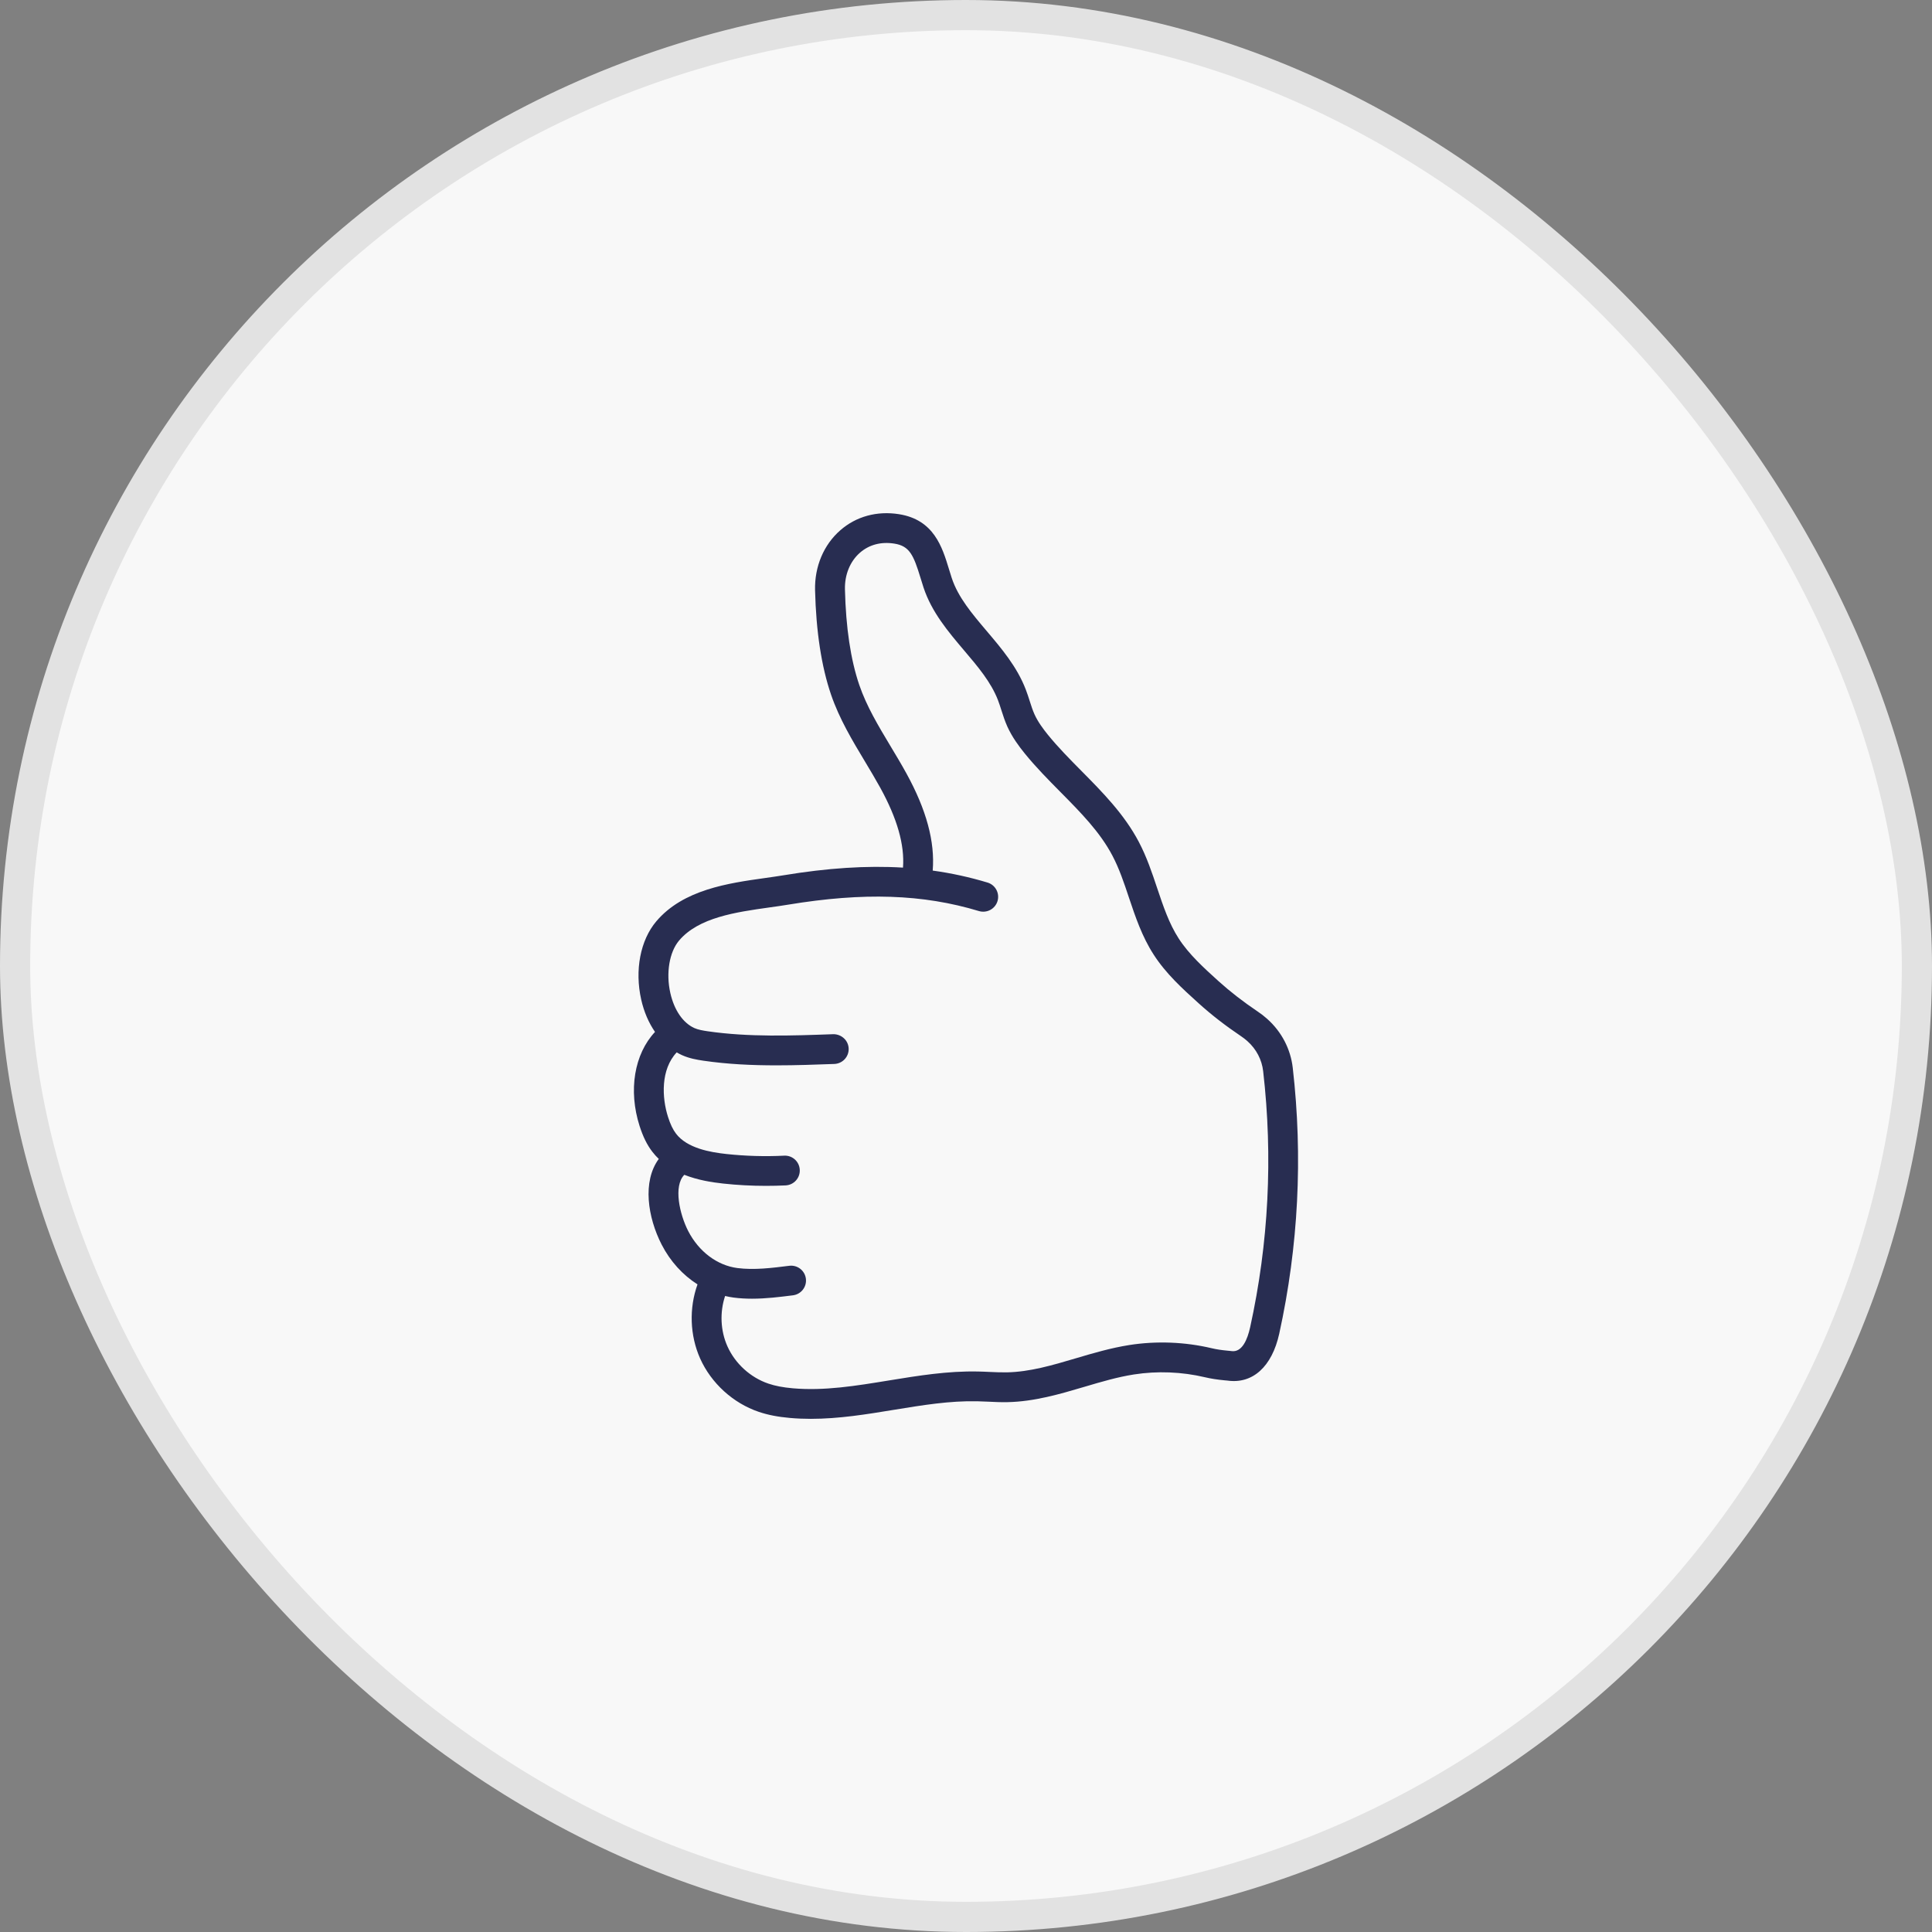 <?xml version="1.0" encoding="UTF-8"?> <svg xmlns="http://www.w3.org/2000/svg" width="64" height="64" viewBox="0 0 64 64" fill="none"><rect x="0" y="0" width="64" height="64" fill="#808080" stroke="none"/><rect x="0.5" y="0.5" width="63" height="63" rx="31.5" fill="#F8F8F8"></rect><rect x="0.5" y="0.5" width="63" height="63" rx="31.5" stroke="#E2E2E2"></rect><g clip-path="url(#clip0_88_880)"><path d="M42.824 35.371C42.753 34.752 42.455 34.18 41.985 33.759L41.953 33.731C41.869 33.656 41.777 33.585 41.671 33.514C41.179 33.182 40.752 32.851 40.364 32.501C39.881 32.064 39.382 31.612 39.044 31.086C38.726 30.593 38.535 30.023 38.332 29.418C38.163 28.912 37.987 28.387 37.726 27.891C37.243 26.972 36.523 26.245 35.827 25.541C35.425 25.135 35.046 24.751 34.707 24.333C34.563 24.154 34.383 23.917 34.268 23.661C34.208 23.527 34.16 23.379 34.11 23.221C34.07 23.096 34.029 22.968 33.978 22.836C33.688 22.085 33.179 21.485 32.687 20.905C32.2 20.33 31.739 19.788 31.528 19.148C31.495 19.049 31.465 18.949 31.435 18.851C31.213 18.122 30.937 17.216 29.779 17.033C29.05 16.918 28.36 17.107 27.835 17.567C27.286 18.046 26.982 18.768 27 19.547C27.033 20.914 27.211 22.079 27.529 23.009C27.804 23.814 28.237 24.534 28.656 25.231C28.825 25.513 29 25.805 29.159 26.093C29.722 27.116 29.97 27.986 29.913 28.741C28.71 28.668 27.414 28.753 25.941 28.997C25.747 29.029 25.544 29.057 25.335 29.087C24.131 29.256 22.632 29.467 21.74 30.521C21.212 31.145 21.021 32.139 21.241 33.114C21.333 33.521 21.49 33.883 21.698 34.184C21.012 34.916 20.809 36.118 21.187 37.3C21.301 37.654 21.434 37.926 21.609 38.153C21.675 38.24 21.747 38.318 21.823 38.391C21.274 39.136 21.455 40.326 21.918 41.229C22.204 41.786 22.618 42.237 23.106 42.547C22.822 43.334 22.852 44.239 23.193 45.002C23.559 45.82 24.284 46.481 25.134 46.769C25.438 46.872 25.768 46.936 26.175 46.972C26.403 46.992 26.631 47.001 26.858 47.001C27.792 47.001 28.712 46.85 29.607 46.703C30.56 46.547 31.462 46.399 32.373 46.419C32.491 46.422 32.609 46.427 32.728 46.432C32.936 46.442 33.152 46.453 33.373 46.448C34.266 46.43 35.108 46.181 35.923 45.94C36.486 45.773 37.018 45.616 37.562 45.531C38.337 45.41 39.151 45.442 39.915 45.623C40.113 45.67 40.322 45.702 40.574 45.726L40.656 45.733C41.493 45.855 42.135 45.275 42.376 44.182C43.012 41.286 43.163 38.323 42.824 35.372V35.371ZM41.412 43.97C41.326 44.359 41.15 44.81 40.791 44.756C40.781 44.754 40.771 44.753 40.761 44.752L40.666 44.743C40.461 44.724 40.295 44.699 40.144 44.663C39.256 44.452 38.311 44.415 37.41 44.556C36.801 44.652 36.212 44.825 35.643 44.994C34.857 45.227 34.114 45.446 33.354 45.461C33.166 45.464 32.976 45.456 32.775 45.447C32.648 45.441 32.523 45.435 32.397 45.433C31.394 45.411 30.405 45.573 29.449 45.729C28.348 45.909 27.308 46.08 26.263 45.989C25.937 45.96 25.68 45.911 25.454 45.834C24.86 45.633 24.353 45.171 24.097 44.599C23.865 44.081 23.84 43.47 24.02 42.931C24.114 42.953 24.209 42.972 24.304 42.984C24.509 43.011 24.713 43.021 24.913 43.021C25.375 43.021 25.827 42.964 26.267 42.909C26.538 42.875 26.73 42.629 26.696 42.358C26.662 42.088 26.416 41.897 26.144 41.931C25.572 42.003 24.981 42.077 24.429 42.006C23.758 41.92 23.148 41.461 22.797 40.779C22.516 40.23 22.299 39.292 22.669 38.917C23.112 39.092 23.577 39.166 23.957 39.207C24.425 39.258 24.899 39.283 25.373 39.283C25.59 39.283 25.808 39.278 26.025 39.268C26.297 39.254 26.507 39.023 26.493 38.751C26.48 38.479 26.25 38.269 25.976 38.283C25.339 38.315 24.696 38.296 24.063 38.228C23.523 38.17 22.762 38.036 22.395 37.555C22.291 37.42 22.207 37.243 22.129 37C21.923 36.357 21.884 35.426 22.417 34.861C22.475 34.895 22.534 34.927 22.595 34.954C22.837 35.063 23.086 35.105 23.3 35.137C24.107 35.255 24.917 35.291 25.722 35.291C26.366 35.291 27.006 35.268 27.637 35.245C27.91 35.235 28.123 35.007 28.113 34.734C28.103 34.462 27.871 34.255 27.602 34.259C26.227 34.309 24.806 34.36 23.443 34.162C23.288 34.139 23.127 34.112 23.002 34.056C22.624 33.885 22.334 33.462 22.206 32.897C22.056 32.237 22.173 31.538 22.495 31.157C23.144 30.39 24.382 30.216 25.474 30.062C25.691 30.032 25.901 30.002 26.102 29.969C28.616 29.554 30.568 29.619 32.428 30.18C32.69 30.258 32.965 30.111 33.044 29.85C33.122 29.59 32.975 29.315 32.714 29.236C32.12 29.057 31.518 28.925 30.897 28.839C30.975 27.882 30.689 26.824 30.025 25.618C29.858 25.314 29.678 25.014 29.504 24.725C29.094 24.042 28.707 23.397 28.465 22.691C28.18 21.856 28.02 20.791 27.99 19.524C27.978 19.039 28.159 18.596 28.487 18.309C28.792 18.043 29.186 17.938 29.627 18.008C30.127 18.087 30.261 18.381 30.492 19.139C30.524 19.245 30.557 19.352 30.592 19.459C30.864 20.281 31.409 20.923 31.935 21.544C32.395 22.085 32.829 22.597 33.059 23.193C33.099 23.297 33.134 23.406 33.171 23.523C33.228 23.7 33.286 23.882 33.369 24.067C33.531 24.425 33.76 24.729 33.941 24.953C34.311 25.41 34.726 25.829 35.127 26.235C35.802 26.917 36.439 27.561 36.853 28.35C37.077 28.776 37.233 29.24 37.397 29.732C37.61 30.367 37.83 31.024 38.215 31.62C38.624 32.256 39.172 32.752 39.703 33.232C40.125 33.614 40.589 33.974 41.12 34.332C41.188 34.378 41.245 34.422 41.297 34.468L41.328 34.495C41.617 34.754 41.801 35.105 41.844 35.485C42.171 38.327 42.026 41.182 41.412 43.971L41.412 43.97Z" fill="#282D51"></path></g><defs><clipPath id="clip0_88_880"><rect width="22" height="30" fill="white" transform="translate(21 17)"></rect></clipPath></defs></svg> 